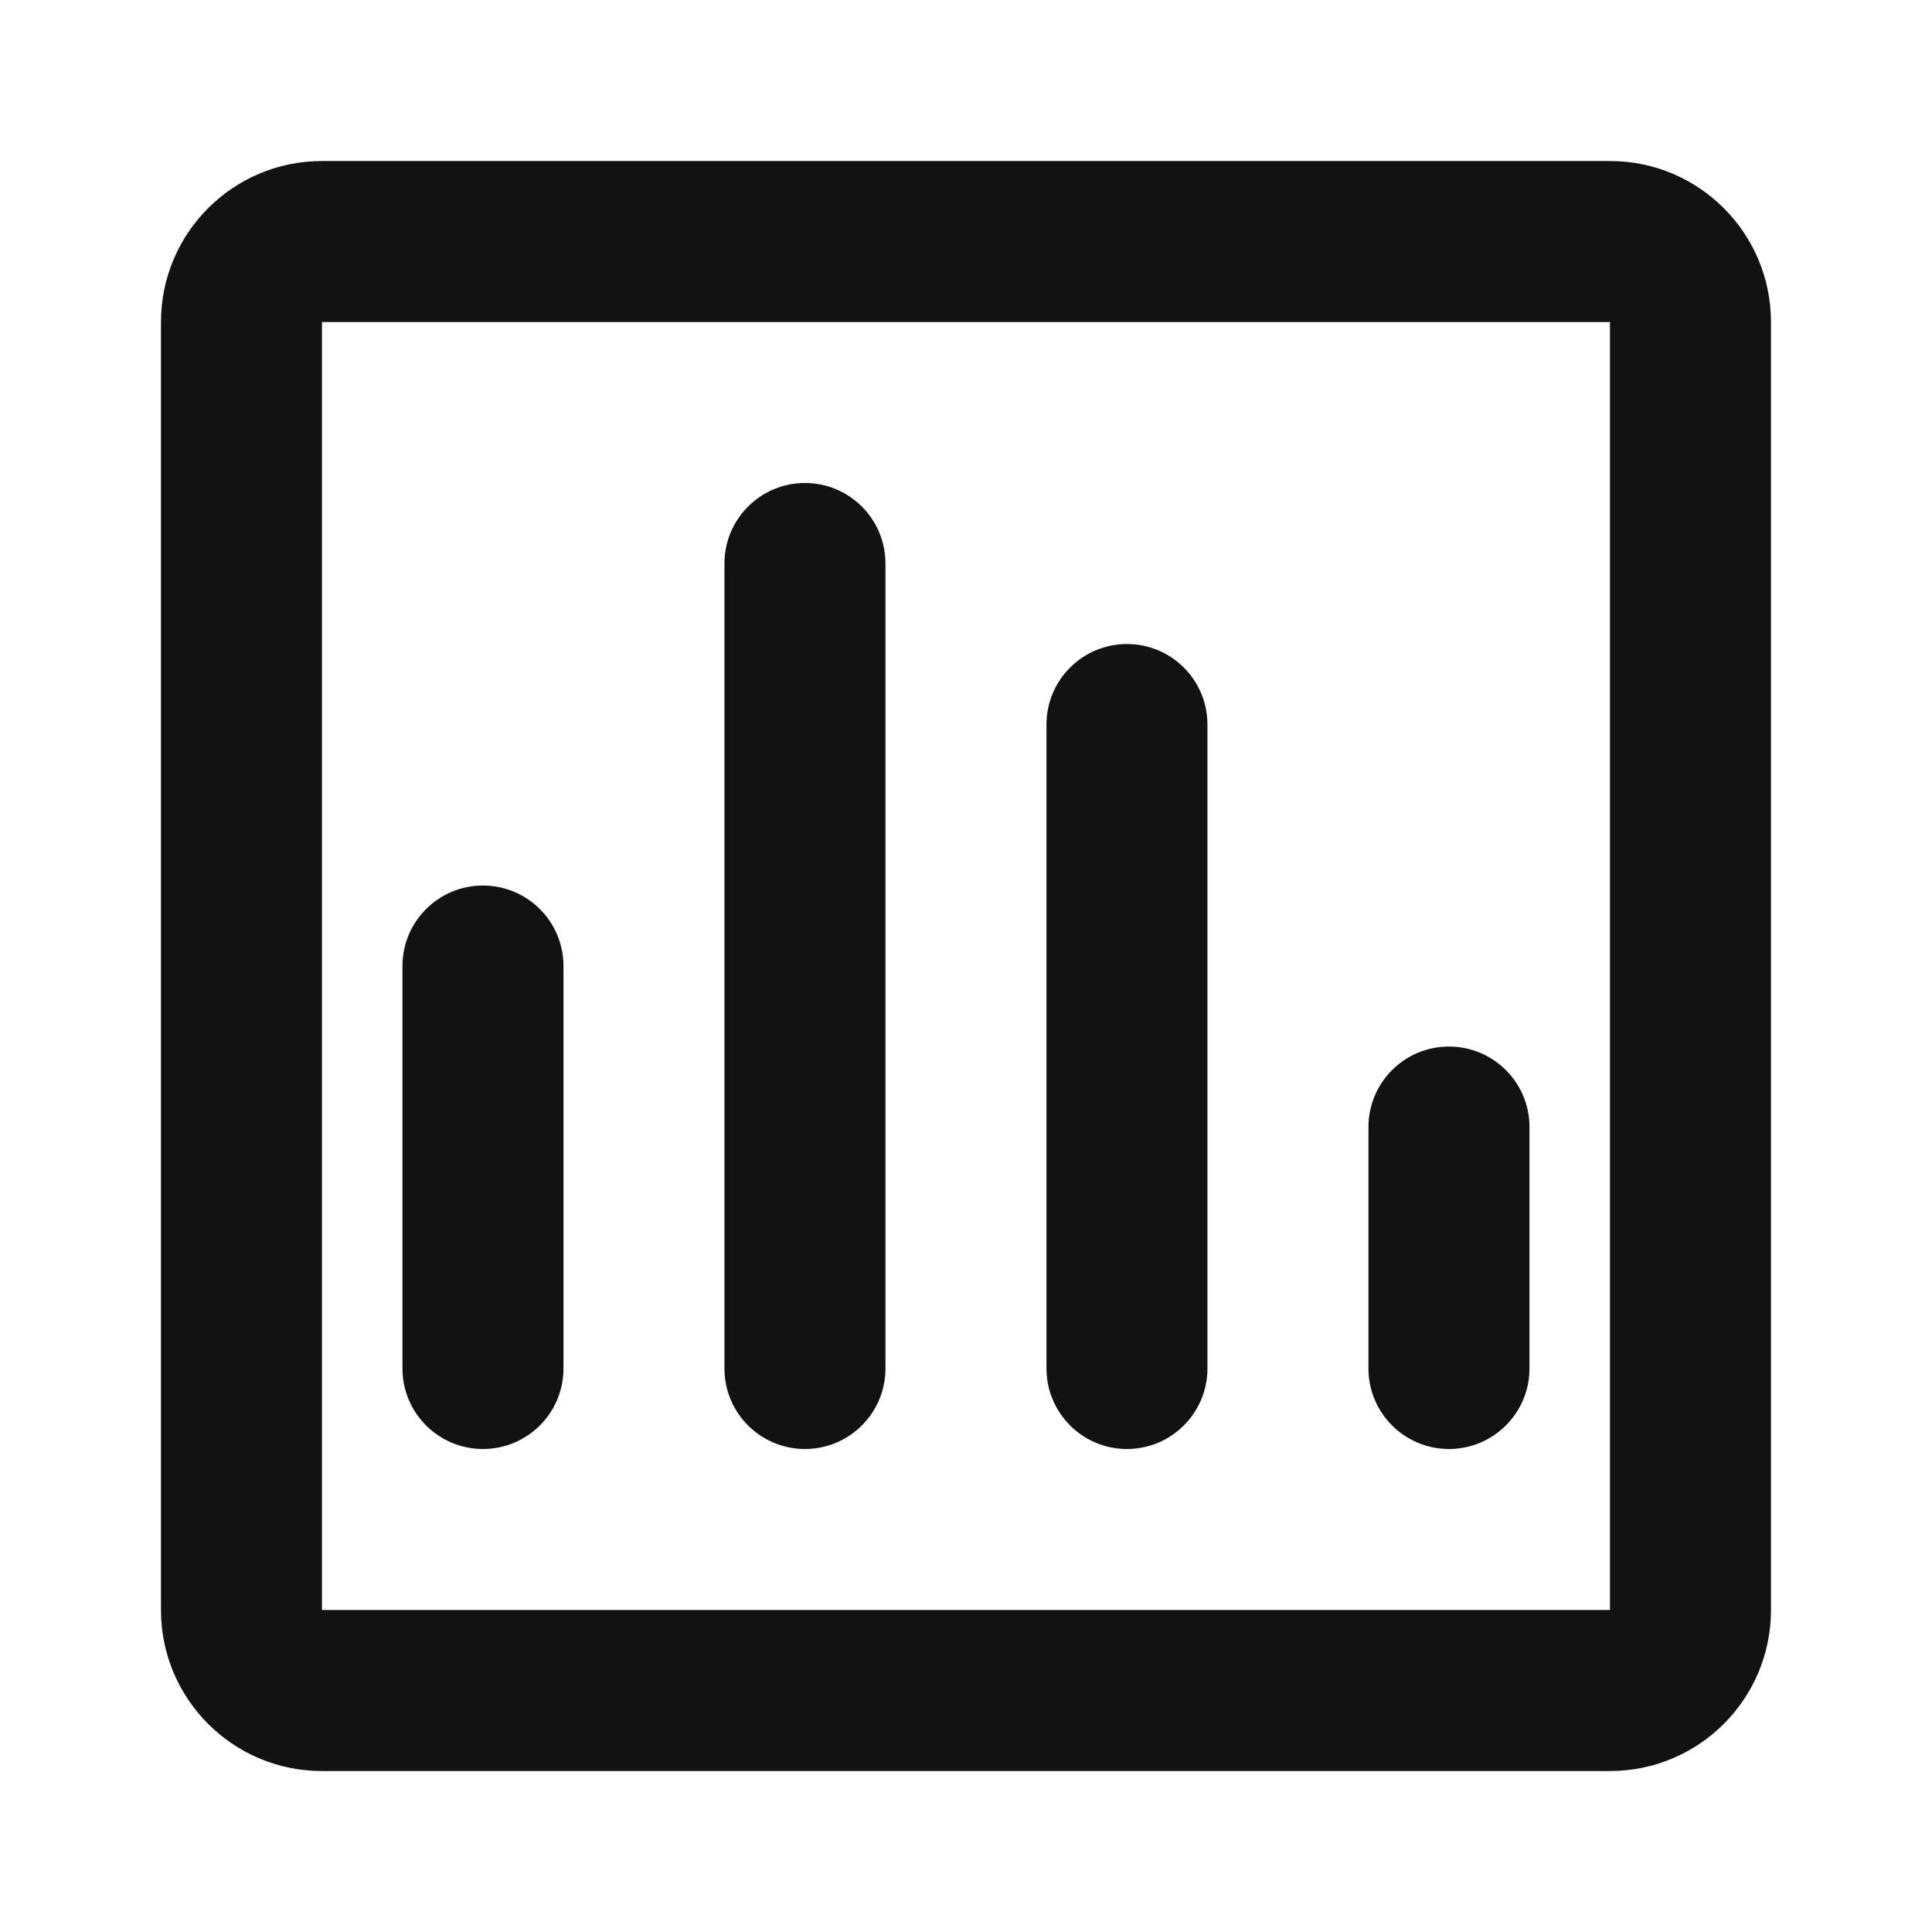 <svg width="32" height="32" viewBox="0 0 32 32" fill="none" xmlns="http://www.w3.org/2000/svg">
<g clip-path="url(#clip0_10027_410742)">
<path d="M9.333 16C9.333 15.264 8.736 14.667 7.999 14.667C7.263 14.667 6.666 15.264 6.666 16V22.667C6.666 23.403 7.263 24 7.999 24C8.736 24 9.333 23.403 9.333 22.667V16Z" fill="#121212"/>
<path d="M13.333 8C14.069 8 14.666 8.597 14.666 9.334V22.667C14.666 23.403 14.069 24 13.333 24C12.596 24 11.999 23.403 11.999 22.667V9.334C11.999 8.597 12.596 8 13.333 8Z" fill="#121212"/>
<path d="M23.999 17.334C24.736 17.334 25.333 17.931 25.333 18.667V22.667C25.333 23.403 24.736 24 23.999 24C23.263 24 22.666 23.403 22.666 22.667V18.667C22.666 17.931 23.263 17.334 23.999 17.334Z" fill="#121212"/>
<path fill-rule="evenodd" clip-rule="evenodd" d="M2.666 5.334C2.666 3.861 3.86 2.667 5.333 2.667H26.666C28.139 2.667 29.333 3.861 29.333 5.334V26.667C29.333 28.14 28.139 29.334 26.666 29.334H5.333C3.86 29.334 2.666 28.14 2.666 26.667V5.334ZM5.333 5.334H26.666V26.667H5.333V5.334Z" fill="#121212"/>
<path d="M18.666 10.667C19.402 10.667 19.999 11.264 19.999 12V22.667C19.999 23.403 19.402 24 18.666 24C17.93 24 17.333 23.403 17.333 22.667V12C17.333 11.264 17.93 10.667 18.666 10.667Z" fill="#121212"/>
</g>
<defs>
<clipPath id="clip0_10027_410742">
<path d="M0 8C0 3.582 3.582 0 8 0H24C28.418 0 32 3.582 32 8V24C32 28.418 28.418 32 24 32H8C3.582 32 0 28.418 0 24V8Z" fill="white"/>
</clipPath>
</defs>
</svg>

